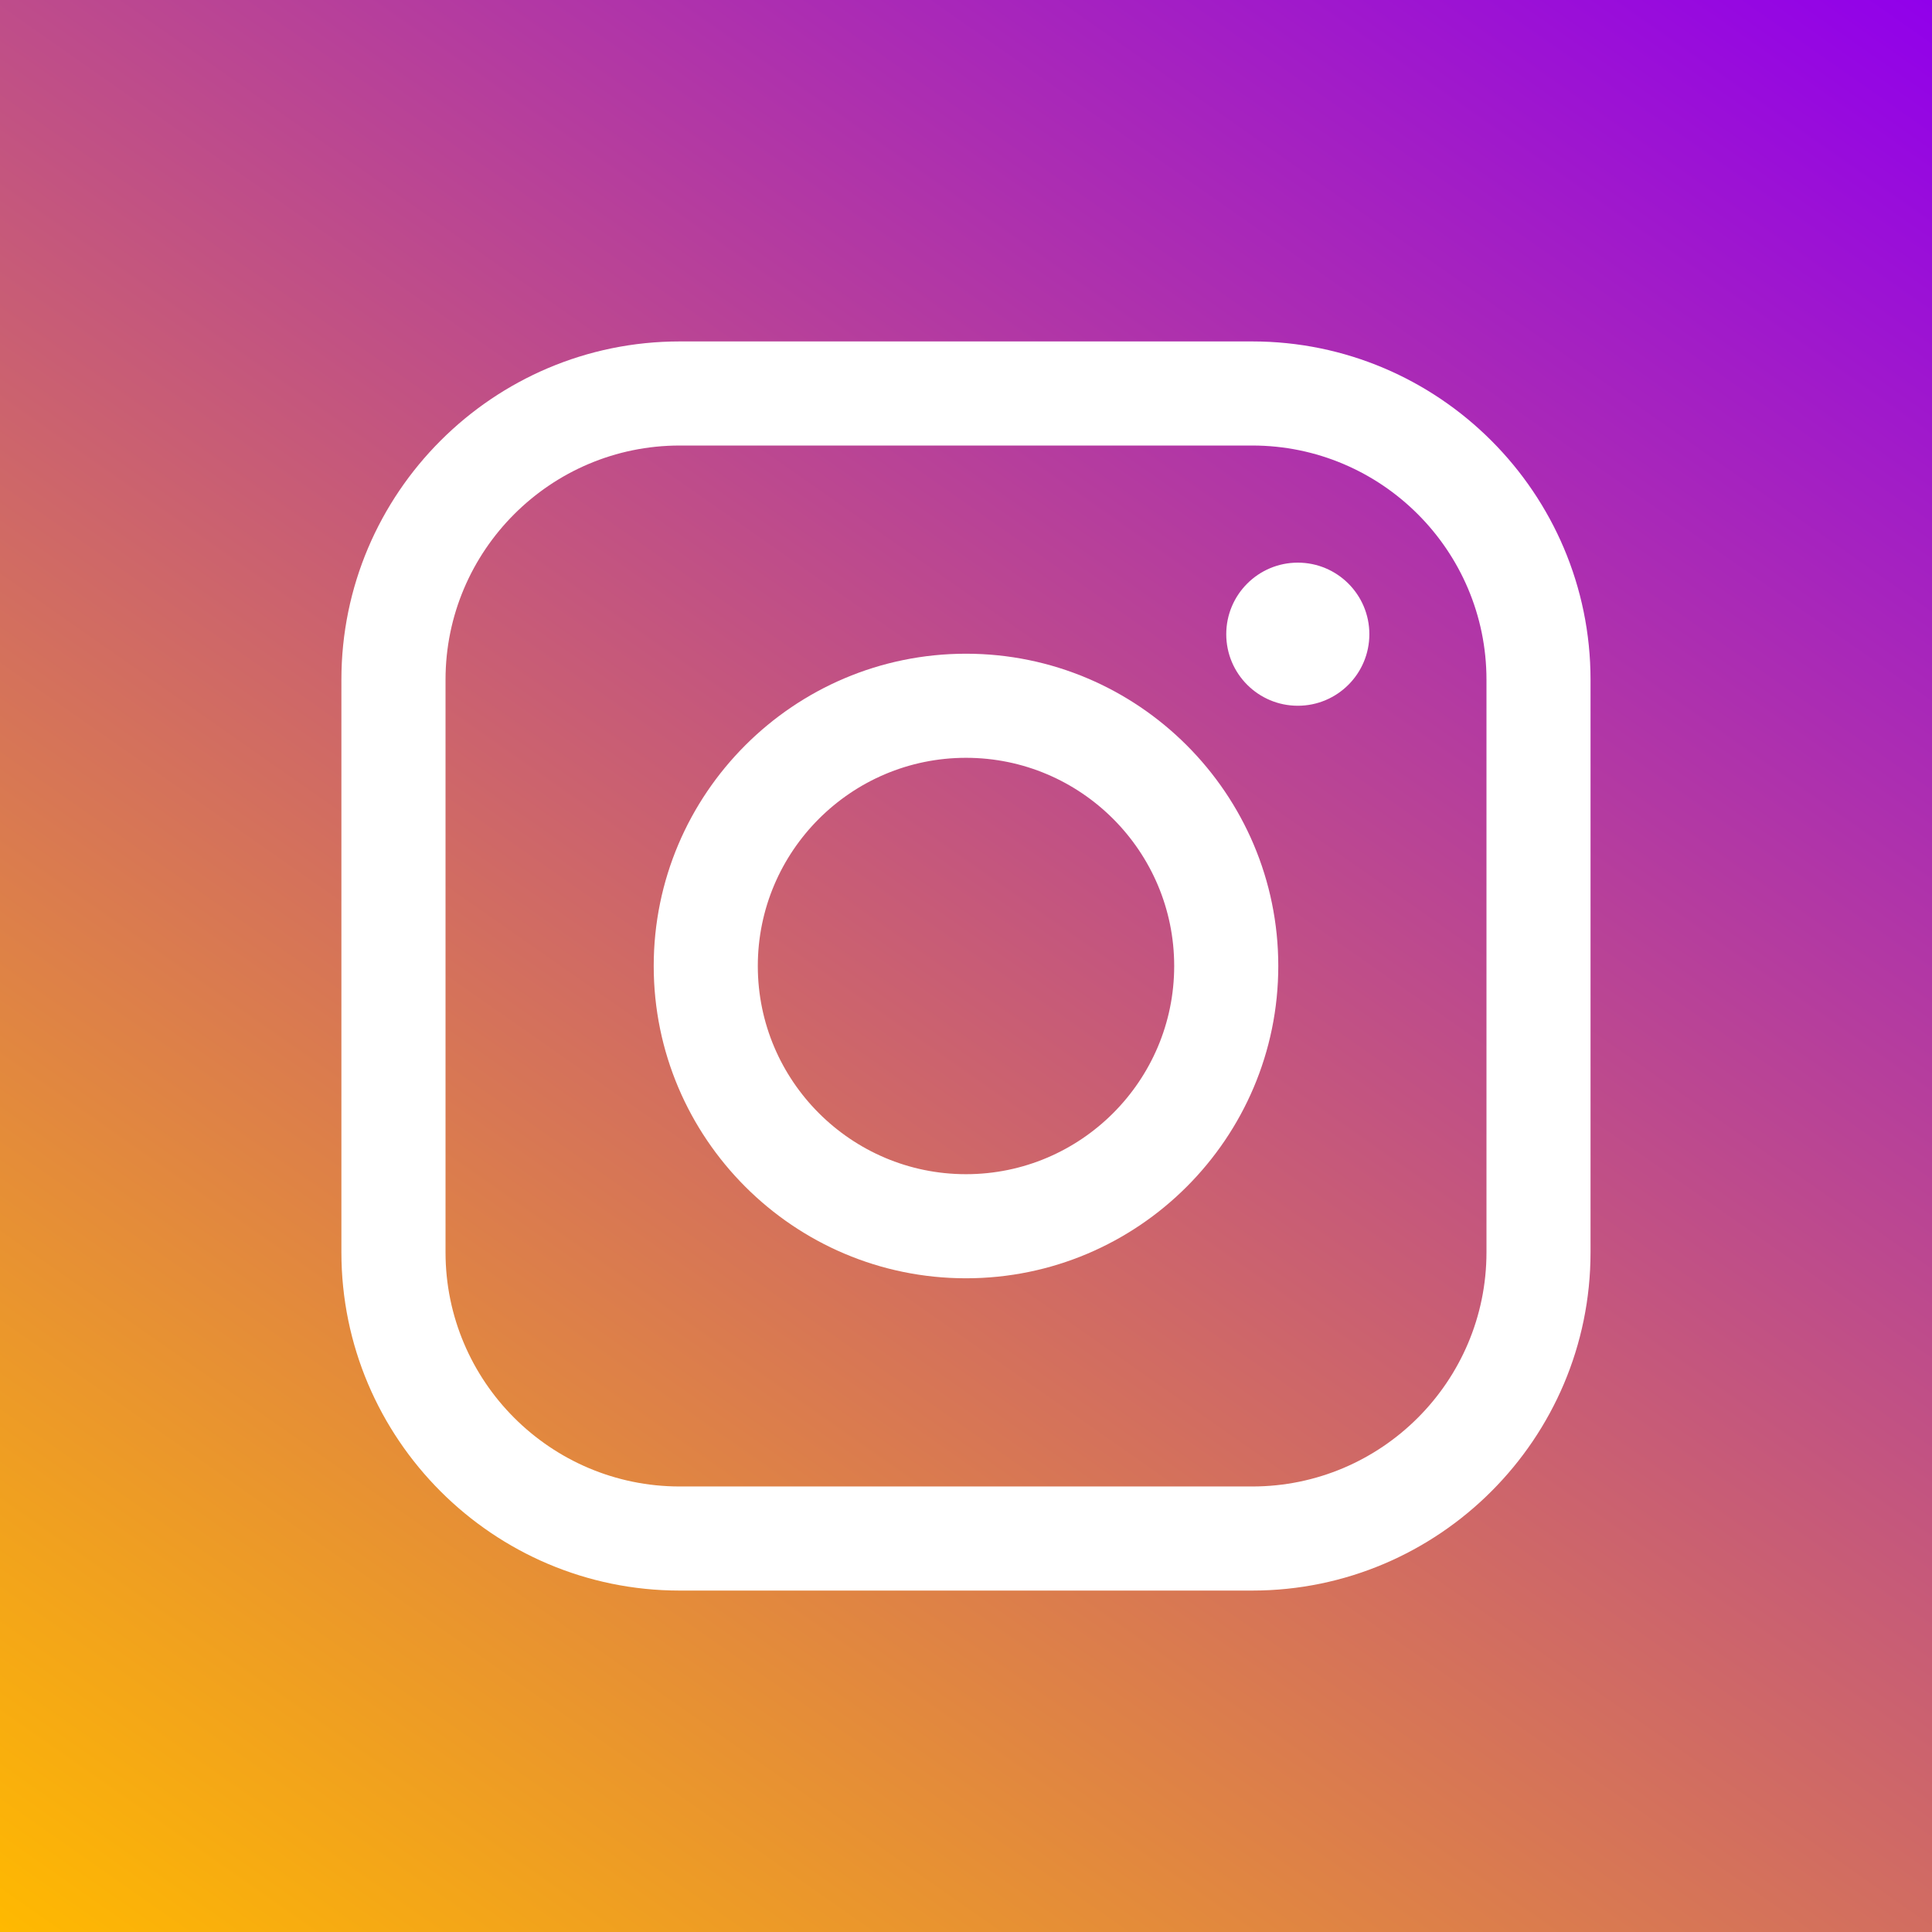 <?xml version="1.0" encoding="utf-8"?>

<!DOCTYPE svg PUBLIC "-//W3C//DTD SVG 1.1//EN" "http://www.w3.org/Graphics/SVG/1.1/DTD/svg11.dtd">
<svg version="1.1" id="Layer_1" xmlns="http://www.w3.org/2000/svg" xmlns:xlink="http://www.w3.org/1999/xlink" x="0px" y="0px"
	 width="58px" height="58px" viewBox="1249.141 93.746 58 58" enable-background="new 1249.141 93.746 58 58" xml:space="preserve">
<rect x="1249.141" y="93.746" width="58" height="58" fill="#333333" stroke="none"/>
<g>
	<linearGradient id="SVGID_2_" gradientUnits="userSpaceOnUse" x1="940.134" y1="-37.71" x2="986.466" y2="-103.88" gradientTransform="matrix(1 0 0 1 314.84 193.54)">
		<stop  offset="0" style="stop-color:#FFB900"/>
		<stop  offset="1" style="stop-color:#9100EB"/>
	</linearGradient>
	<rect x="1249.141" y="93.746" fill="url(#SVGID_2_)" width="58" height="58"/>
</g>
<g fill="#FFFFFF">
	<path  d="M1286.734,141.496h-17.188c-5.6,0-10.156-4.556-10.156-10.156v-17.188c0-5.601,4.557-10.156,10.156-10.156
		h17.188c5.6,0,10.156,4.556,10.156,10.156v17.188C1296.891,136.94,1292.334,141.496,1286.734,141.496z M1269.547,107.121
		c-3.877,0-7.031,3.154-7.031,7.031v17.188c0,3.877,3.154,7.031,7.031,7.031h17.188c3.878,0,7.031-3.154,7.031-7.031v-17.188
		c0-3.877-3.153-7.031-7.031-7.031H1269.547z"/>
	<path fill="#FFFFFF" d="M1278.141,132.121c-5.17,0-9.375-4.206-9.375-9.375c0-5.169,4.205-9.375,9.375-9.375
		s9.375,4.206,9.375,9.375C1287.516,127.915,1283.311,132.121,1278.141,132.121z M1278.141,116.496c-3.446,0-6.25,2.804-6.25,6.25
		s2.804,6.25,6.25,6.25s6.25-2.804,6.25-6.25S1281.587,116.496,1278.141,116.496z"/>
	<circle fill="#FFFFFF" cx="1288.102" cy="112.785" r="2.148"/>
</g>
</svg>
